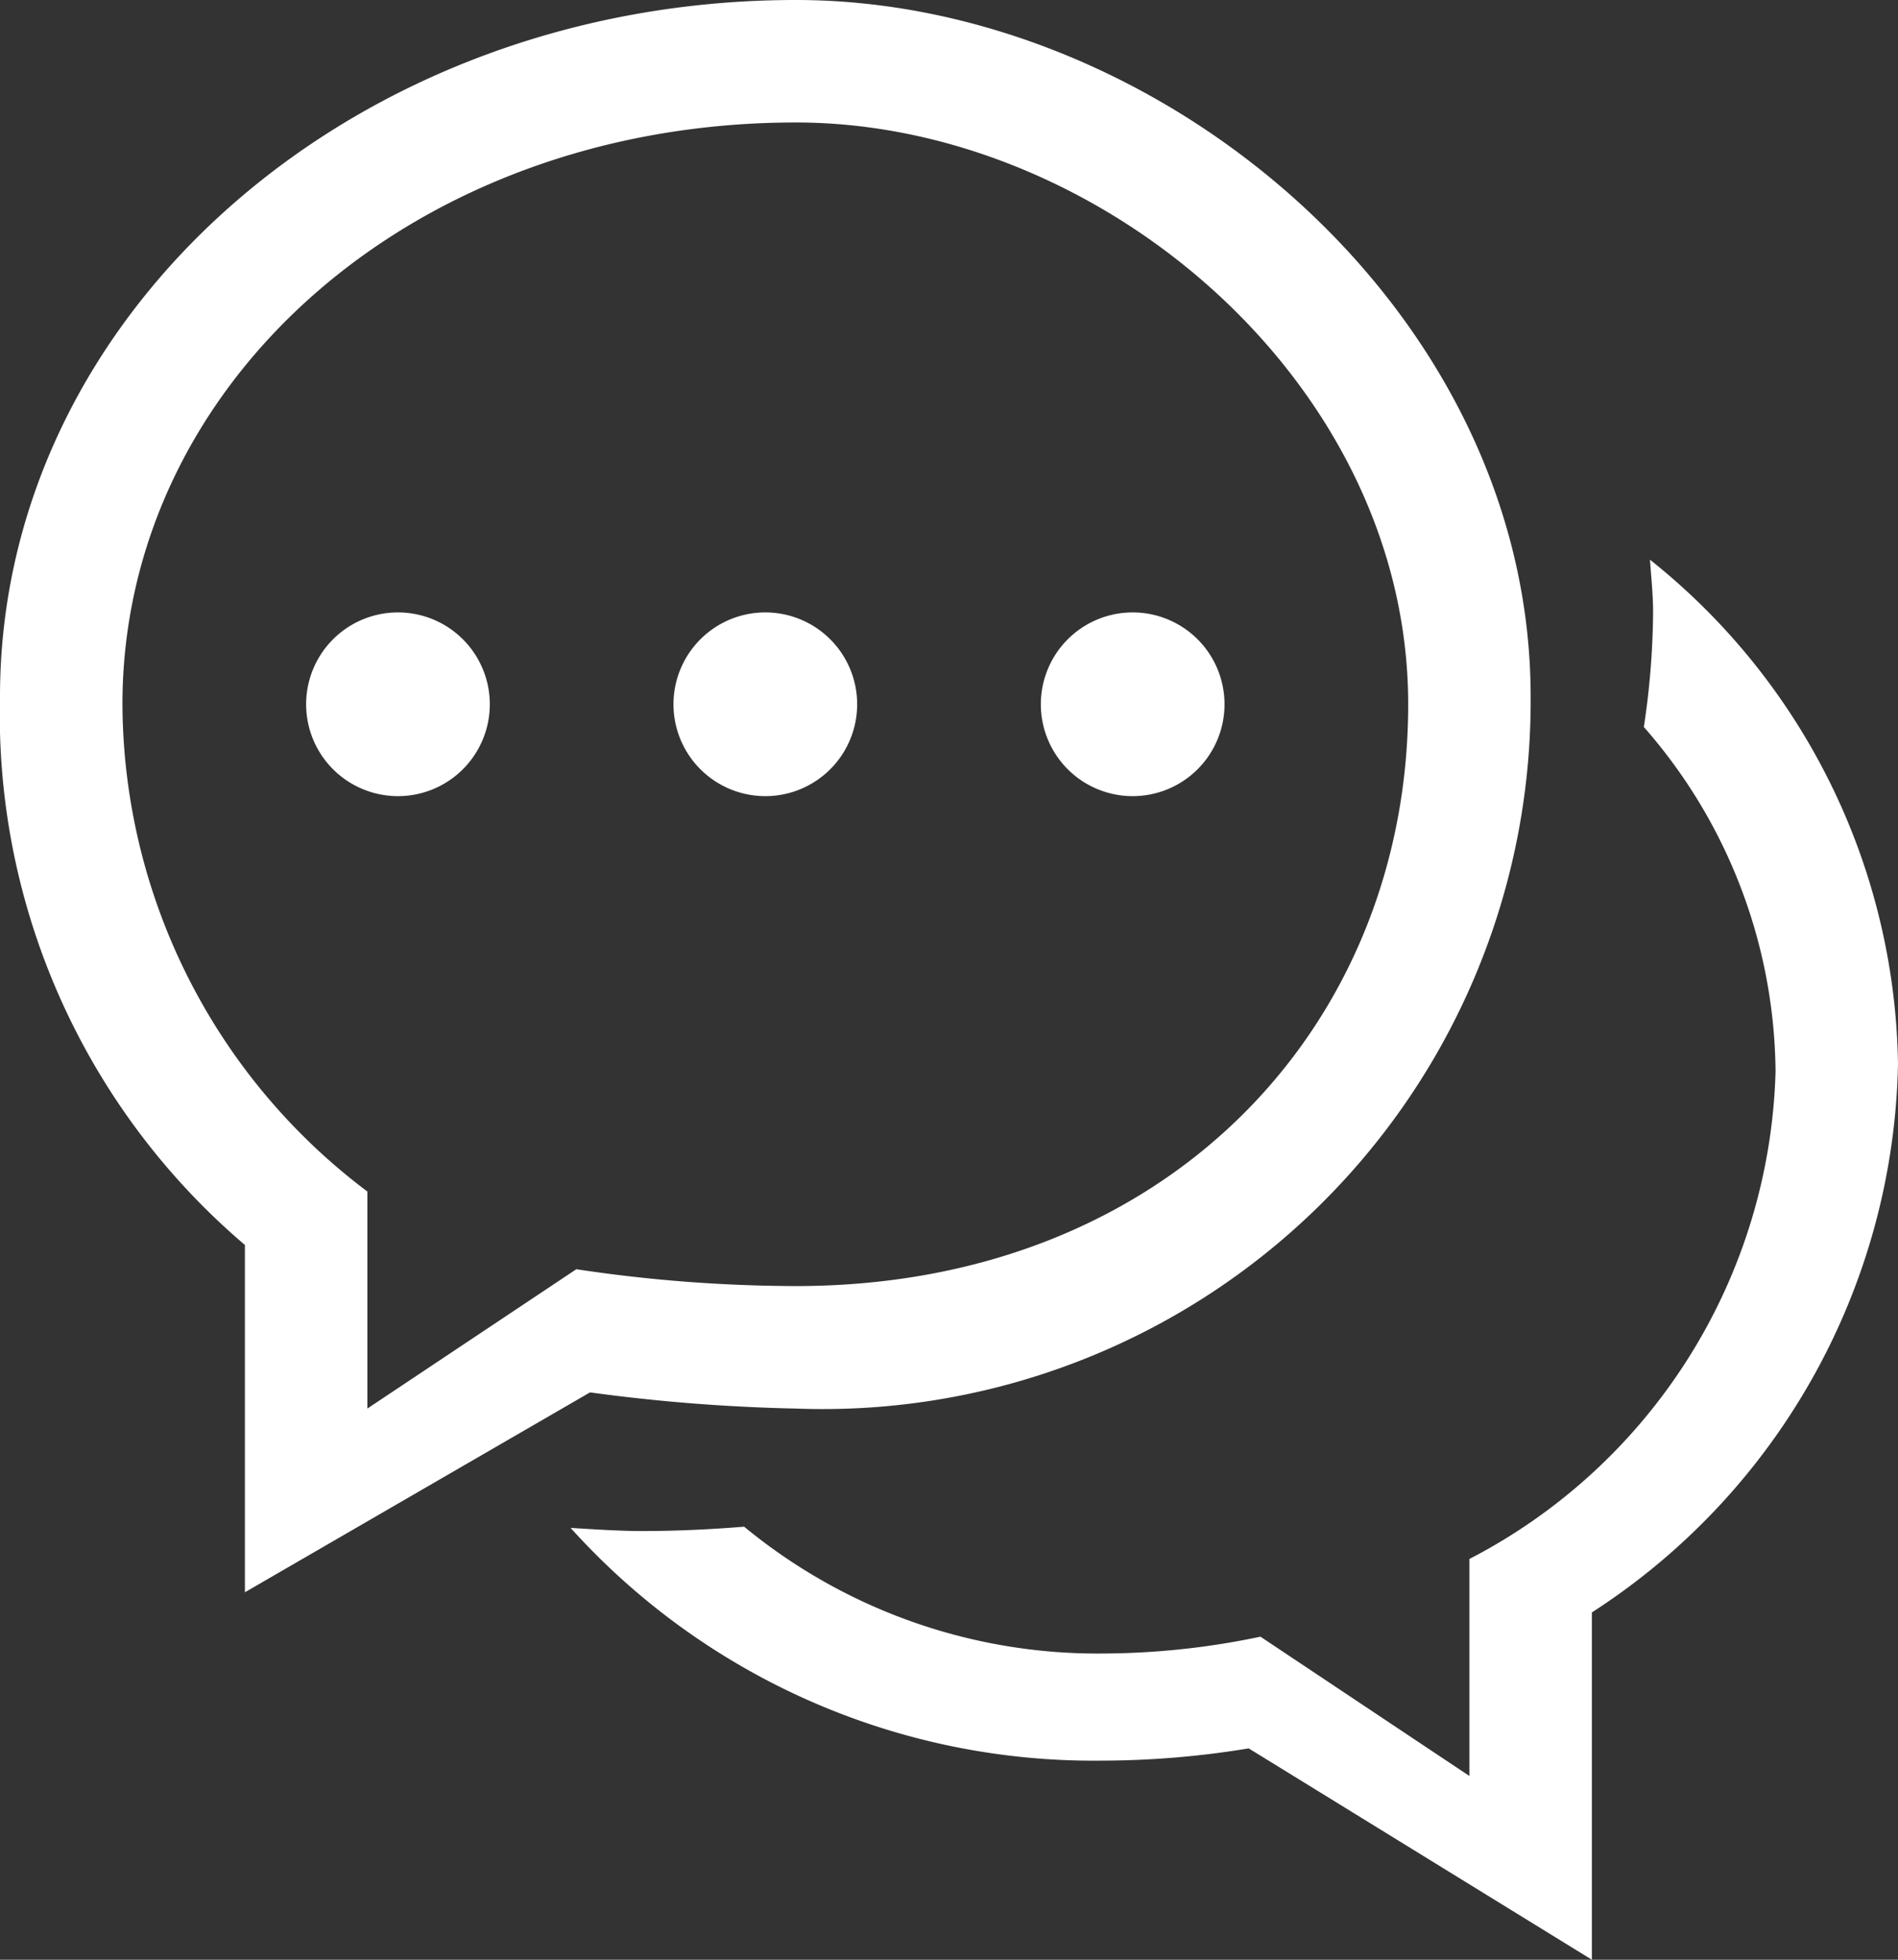 <svg id="Page-1" xmlns="http://www.w3.org/2000/svg" width="31" height="32" viewBox="0 0 31 32">
  <rect x="0" y="0" width="31" height="32" fill="#333333" stroke="none"/>
  <g id="Icon-Set" transform="translate(-257 -255)">
    <path id="comments" d="M259,266.5c0-5.246,4.753-9.5,11-9.5,4.973,0,10,4.254,10,9.5s-3.925,9.5-10,9.5a24.371,24.371,0,0,1-3.587-.275L263,278v-3.544a10,10,0,0,1-4-7.956Zm7.637,11.236A29.221,29.221,0,0,0,270,278a11.561,11.561,0,0,0,12-11.625c0-6.282-6.023-11.375-12-11.375-7.189,0-13,5.093-13,11.375a11.372,11.372,0,0,0,4,8.954V281l5.637-3.264Zm17.312-13.6c.019.286.051.57.051.861a13.052,13.052,0,0,1-.151,1.874A8.627,8.627,0,0,1,286,272.5a9.248,9.248,0,0,1-5,7.956V284l-3.413-2.275A12.664,12.664,0,0,1,275,282a9.073,9.073,0,0,1-5.846-2.071c-.545.044-1.1.071-1.654.071-.4,0-.788-.028-1.18-.051a11.5,11.5,0,0,0,8.68,3.8,14.828,14.828,0,0,0,2.395-.2L283,287v-5.671a10.91,10.91,0,0,0,5-8.954,10.721,10.721,0,0,0-4.051-8.236ZM275.5,268a1.5,1.5,0,1,0-1.5-1.5,1.5,1.5,0,0,0,1.5,1.5Zm-12,0a1.5,1.5,0,1,0-1.5-1.5,1.5,1.5,0,0,0,1.5,1.5Zm6,0a1.5,1.5,0,1,0-1.5-1.5,1.5,1.5,0,0,0,1.5,1.5Z" fill="#fff" fill-rule="evenodd"/>
  </g>
</svg>
